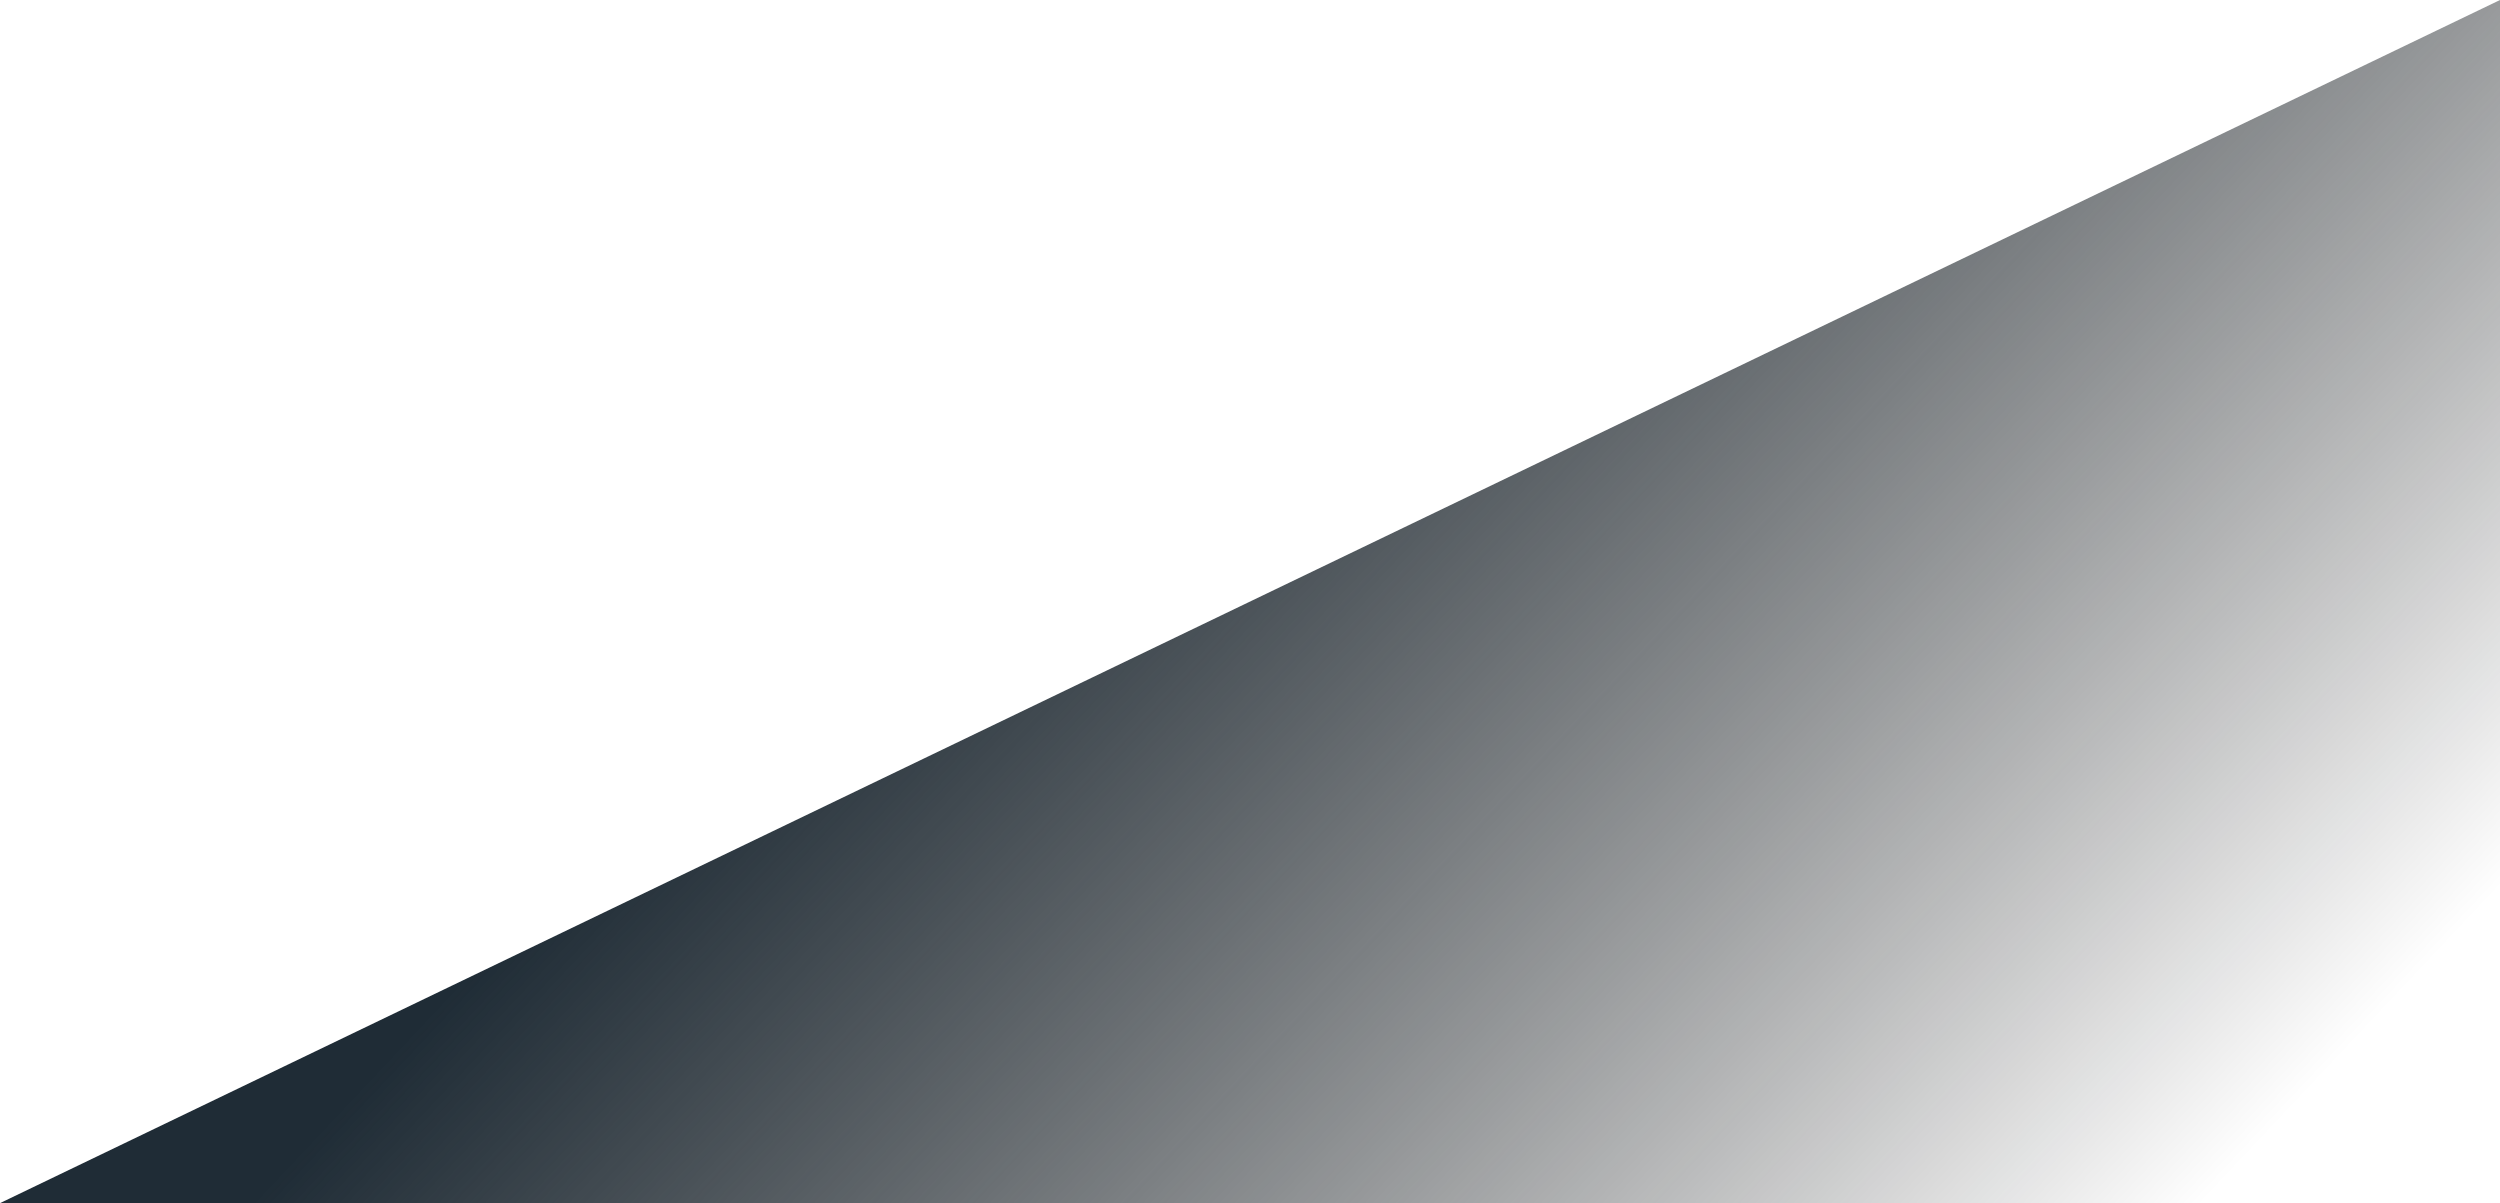 <svg xmlns="http://www.w3.org/2000/svg" width="1440" height="693" viewBox="0 0 1440 693" fill="none"><path d="M-0 693L1440 0L1440 693L-0 693Z" fill="url(#paint0_linear_56_17481)"></path><defs><linearGradient id="paint0_linear_56_17481" x1="720" y1="82.5" x2="1315.5" y2="643.5" gradientUnits="userSpaceOnUse"><stop stop-color="#1F2C36"></stop><stop offset="1" stop-opacity="0"></stop></linearGradient></defs></svg>